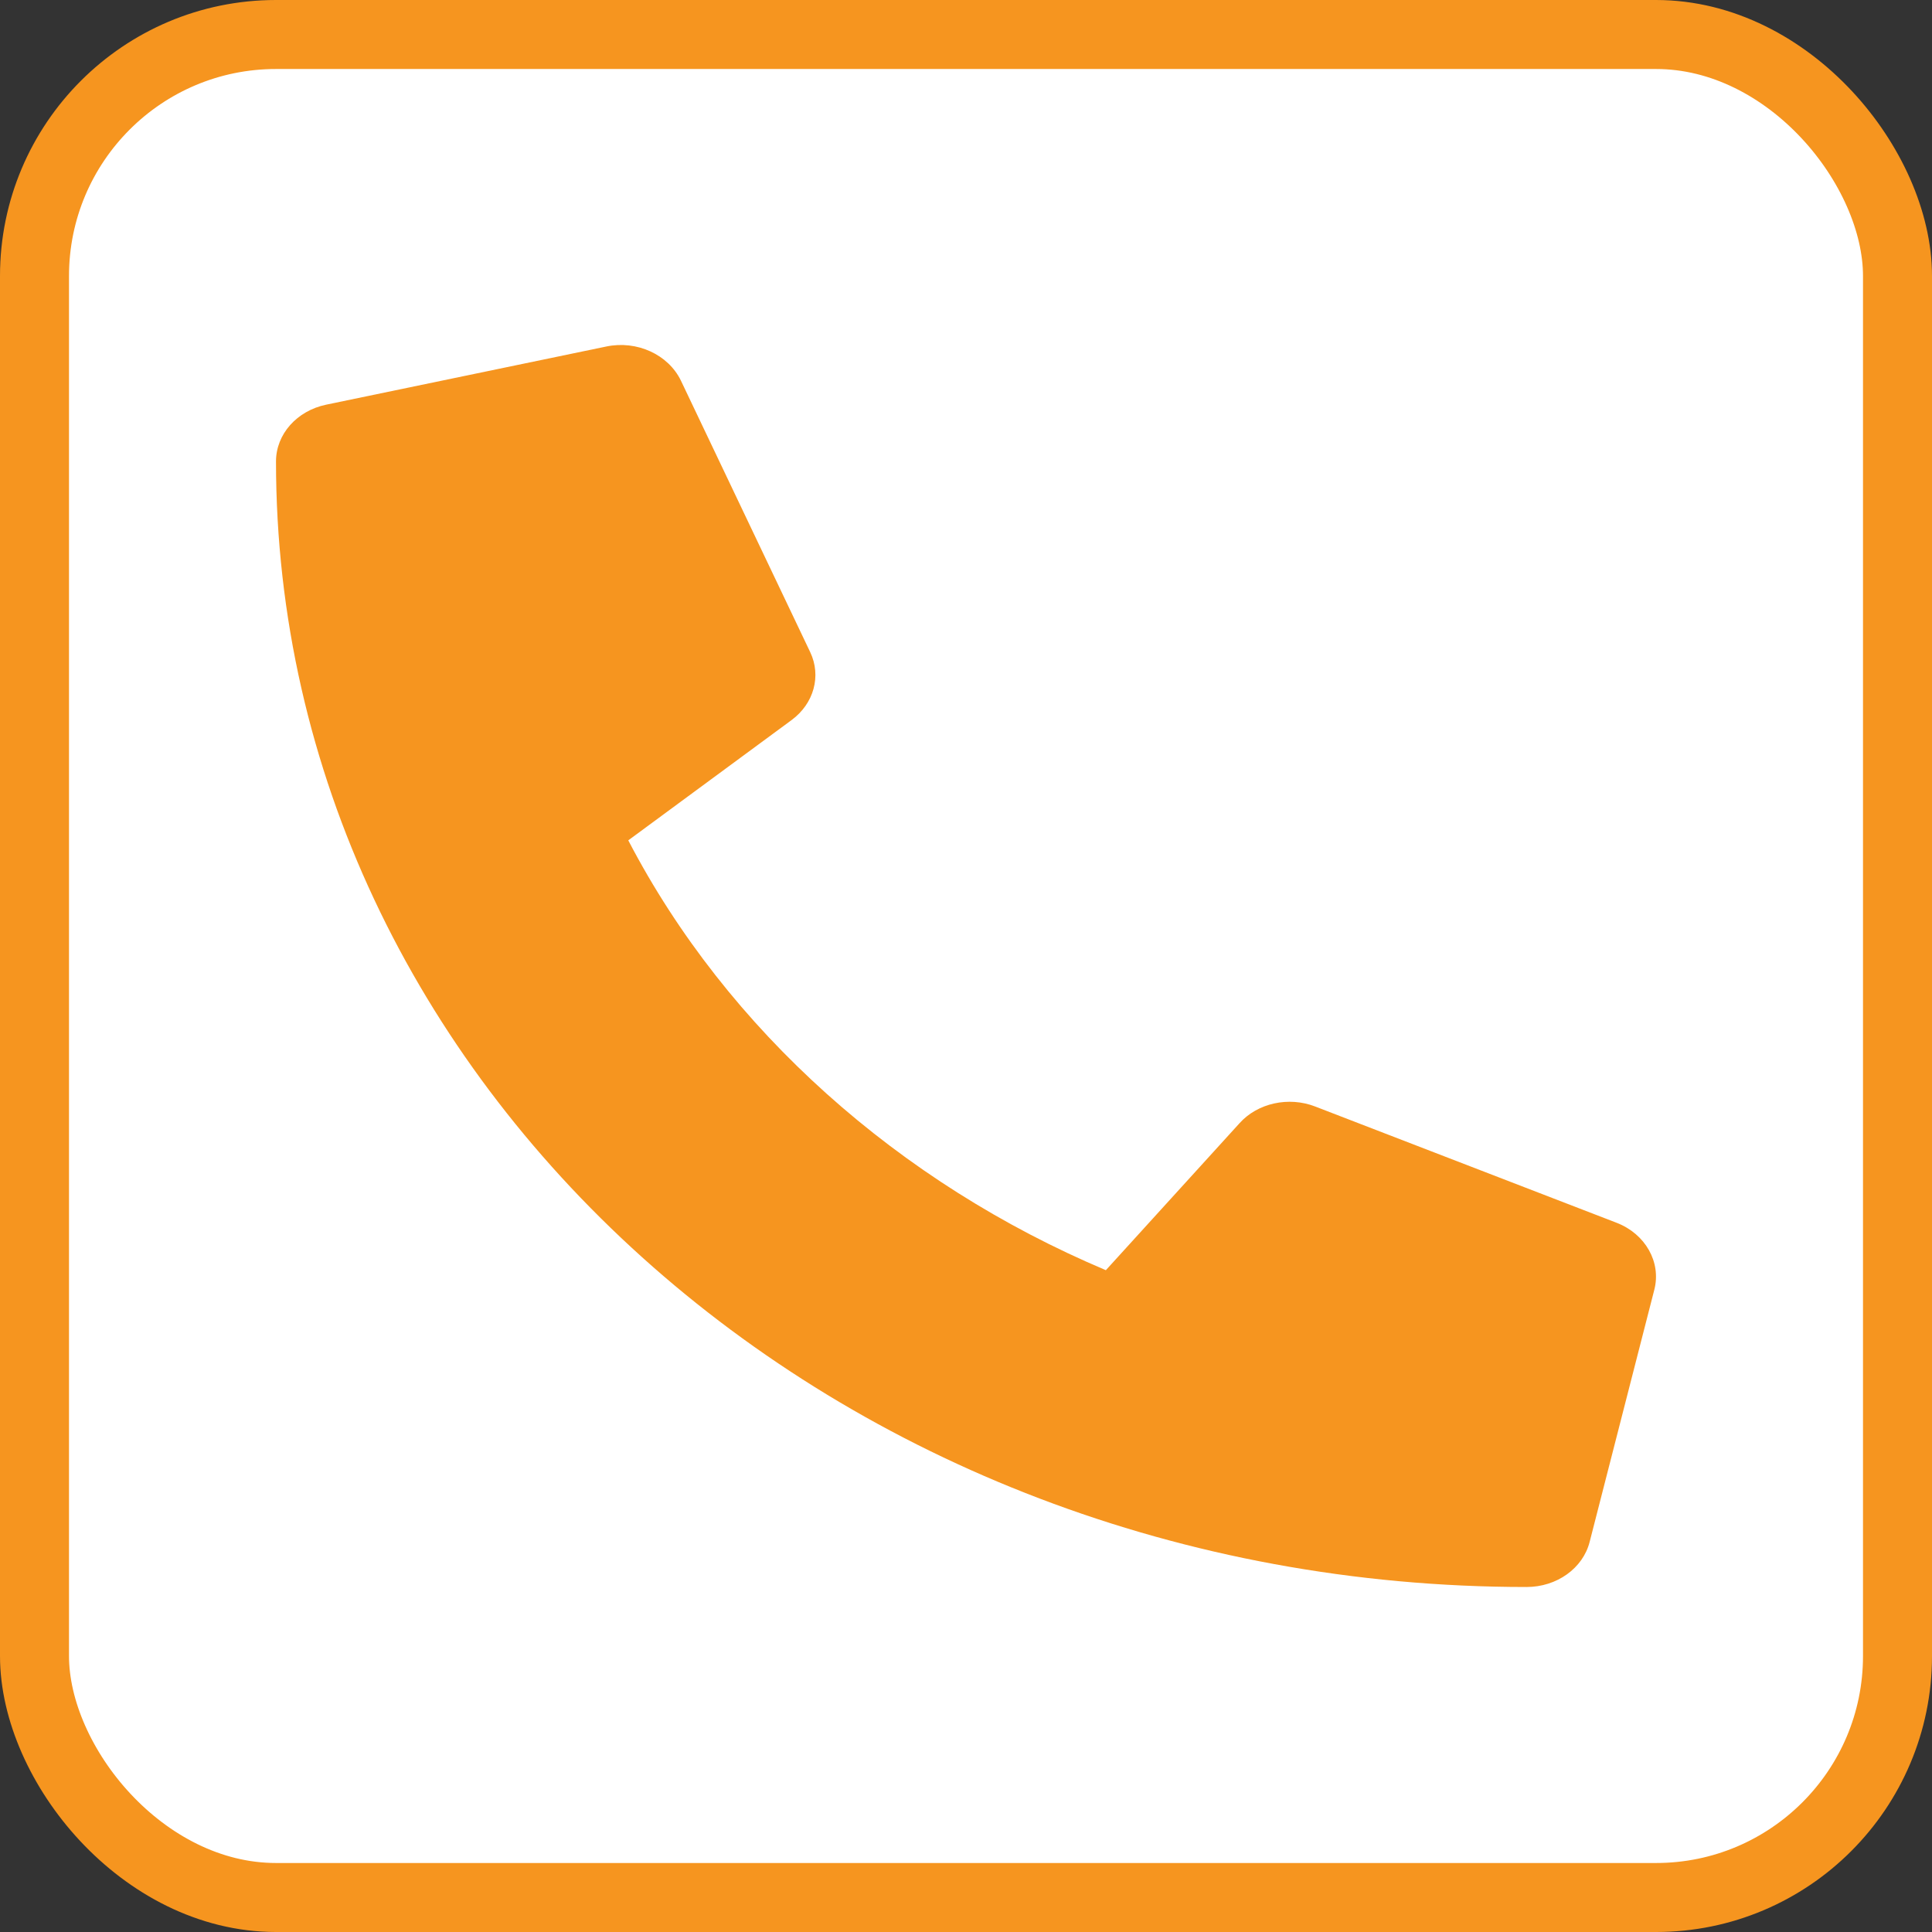 <svg width="56" height="56" viewBox="0 0 56 56" fill="none" xmlns="http://www.w3.org/2000/svg">
<rect x="0" y="0" width="56" height="56" fill="#333333" stroke="none"/>
<rect x="1" y="1" width="54" height="54" rx="7" fill="white"/>
<rect x="1" y="1" width="54" height="54" rx="7" stroke="#F6951F" stroke-width="2"/>
<path d="M46.077 44.692L47.952 37.38C48.155 36.585 47.694 35.77 46.866 35.446L38.117 32.071C37.351 31.776 36.453 31.973 35.929 32.556L32.054 36.817C26.062 34.286 21.078 29.864 18.211 24.358L22.945 20.871C23.593 20.393 23.812 19.591 23.484 18.902L19.734 11.027C19.367 10.275 18.461 9.86 17.578 10.043L9.453 11.73C8.609 11.906 8 12.581 8 13.376C8 31.382 24.211 46 44.249 46C45.124 46 45.882 45.459 46.077 44.692Z" fill="#F6951F"/>
</svg>
